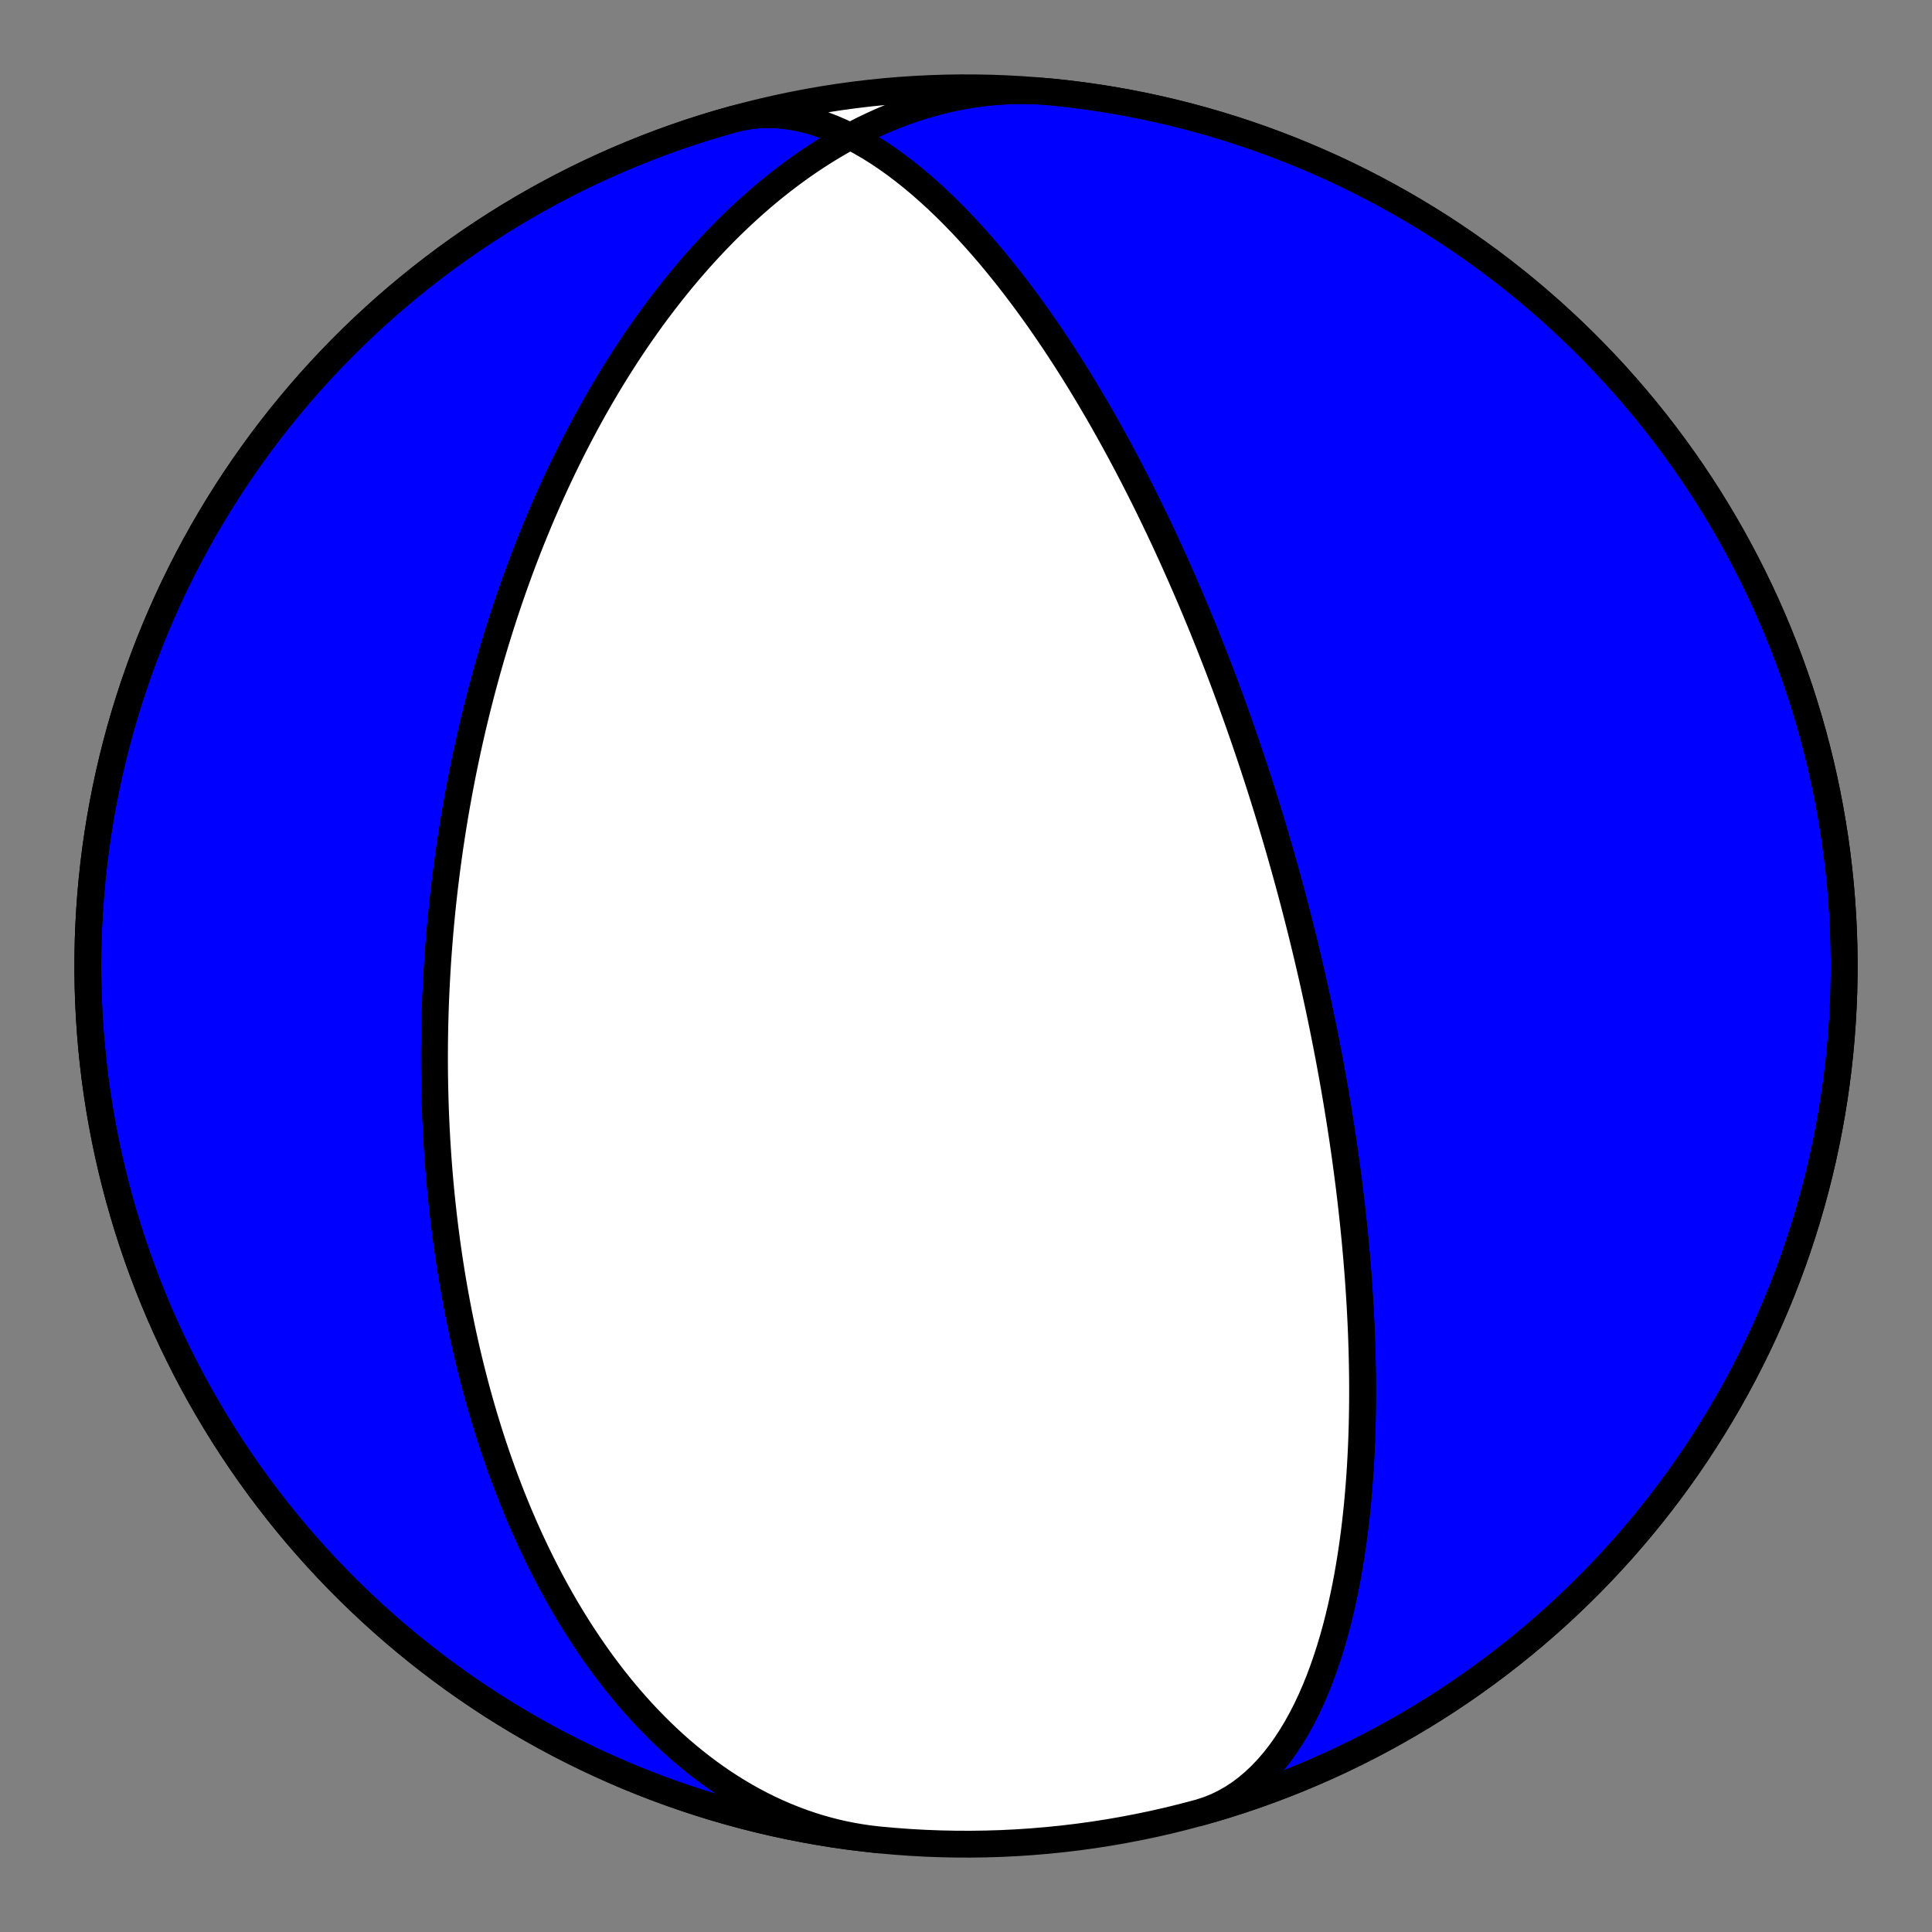 <?xml version="1.0" encoding="utf-8" standalone="no"?>
<!DOCTYPE svg PUBLIC "-//W3C//DTD SVG 1.1//EN"
  "http://www.w3.org/Graphics/SVG/1.1/DTD/svg11.dtd">
<!-- Created with matplotlib (https://matplotlib.org/) -->
<svg height="144pt" version="1.1" viewBox="0 0 144 144" width="144pt" xmlns="http://www.w3.org/2000/svg" xmlns:xlink="http://www.w3.org/1999/xlink">
 <rect x="0" y="0" width="144" height="144" fill="#808080" stroke="none"/>
 <defs>
  <style type="text/css">*{stroke-linecap:butt;stroke-linejoin:round;}</style>
 </defs>
 <g id="figure_1">
  <g id="patch_1">
   <path d="M 0 144 
L 144 144 
L 144 0 
L 0 0 
z
" style="fill:none;"/>
  </g>
  <g id="axes_1">
   <g id="PatchCollection_1">
    <path clip-path="url(#pd4540739d8)" d="M 65.499 137.132 
L 64.849 137.058 
L 64.201 136.965 
L 63.555 136.855 
L 62.913 136.728 
L 62.273 136.582 
L 61.638 136.419 
L 61.007 136.239 
L 60.381 136.041 
L 59.759 135.827 
L 59.143 135.596 
L 58.532 135.349 
L 57.927 135.086 
L 57.328 134.808 
L 56.736 134.514 
L 56.15 134.206 
L 55.572 133.883 
L 55.001 133.546 
L 54.437 133.196 
L 53.881 132.833 
L 53.333 132.457 
L 52.793 132.068 
L 52.261 131.668 
L 51.737 131.257 
L 51.222 130.835 
L 50.715 130.403 
L 50.217 129.961 
L 49.728 129.509 
L 49.248 129.049 
L 48.777 128.58 
L 48.314 128.103 
L 47.86 127.619 
L 47.416 127.128 
L 46.98 126.63 
L 46.553 126.126 
L 46.135 125.616 
L 45.725 125.101 
L 45.325 124.58 
L 44.933 124.056 
L 44.55 123.527 
L 44.176 122.994 
L 43.81 122.458 
L 43.452 121.919 
L 43.103 121.377 
L 42.762 120.833 
L 42.429 120.287 
L 42.104 119.739 
L 41.788 119.189 
L 41.478 118.638 
L 41.177 118.086 
L 40.883 117.533 
L 40.597 116.98 
L 40.318 116.427 
L 40.046 115.873 
L 39.781 115.32 
L 39.523 114.767 
L 39.272 114.214 
L 39.027 113.663 
L 38.79 113.112 
L 38.558 112.562 
L 38.333 112.013 
L 38.114 111.465 
L 37.901 110.919 
L 37.694 110.374 
L 37.492 109.831 
L 37.297 109.29 
L 37.107 108.75 
L 36.922 108.213 
L 36.742 107.677 
L 36.568 107.143 
L 36.399 106.612 
L 36.235 106.082 
L 36.075 105.555 
L 35.921 105.03 
L 35.771 104.508 
L 35.625 103.987 
L 35.484 103.47 
L 35.348 102.954 
L 35.215 102.441 
L 35.087 101.93 
L 34.962 101.422 
L 34.842 100.917 
L 34.725 100.413 
L 34.613 99.913 
L 34.503 99.415 
L 34.398 98.919 
L 34.296 98.426 
L 34.197 97.935 
L 34.102 97.447 
L 34.01 96.961 
L 33.922 96.478 
L 33.836 95.997 
L 33.753 95.518 
L 33.674 95.042 
L 33.597 94.568 
L 33.524 94.097 
L 33.453 93.628 
L 33.385 93.161 
L 33.319 92.697 
L 33.257 92.235 
L 33.196 91.775 
L 33.139 91.317 
L 33.084 90.862 
L 33.031 90.408 
L 32.981 89.957 
L 32.933 89.508 
L 32.887 89.061 
L 32.843 88.616 
L 32.802 88.172 
L 32.763 87.731 
L 32.726 87.292 
L 32.691 86.855 
L 32.658 86.419 
L 32.628 85.985 
L 32.599 85.554 
L 32.572 85.123 
L 32.547 84.695 
L 32.524 84.268 
L 32.503 83.843 
L 32.483 83.419 
L 32.466 82.997 
L 32.45 82.577 
L 32.436 82.158 
L 32.424 81.74 
L 32.413 81.324 
L 32.404 80.909 
L 32.397 80.495 
L 32.391 80.083 
L 32.387 79.672 
L 32.385 79.262 
L 32.384 78.854 
L 32.385 78.446 
L 32.387 78.04 
L 32.391 77.635 
L 32.396 77.23 
L 32.403 76.827 
L 32.411 76.425 
L 32.421 76.023 
L 32.432 75.623 
L 32.445 75.223 
L 32.459 74.824 
L 32.475 74.426 
L 32.492 74.029 
L 32.511 73.632 
L 32.531 73.236 
L 32.552 72.841 
L 32.575 72.446 
L 32.599 72.052 
L 32.624 71.658 
L 32.651 71.264 
L 32.68 70.872 
L 32.71 70.479 
L 32.741 70.087 
L 32.773 69.695 
L 32.807 69.304 
L 32.843 68.912 
L 32.88 68.521 
L 32.918 68.13 
L 32.957 67.74 
L 32.998 67.349 
L 33.041 66.958 
L 33.085 66.568 
L 33.13 66.177 
L 33.177 65.787 
L 33.225 65.396 
L 33.274 65.005 
L 33.325 64.615 
L 33.378 64.224 
L 33.432 63.832 
L 33.487 63.441 
L 33.544 63.049 
L 33.603 62.657 
L 33.663 62.264 
L 33.724 61.871 
L 33.788 61.478 
L 33.852 61.084 
L 33.918 60.69 
L 33.986 60.295 
L 34.056 59.9 
L 34.127 59.504 
L 34.199 59.108 
L 34.274 58.71 
L 34.35 58.312 
L 34.428 57.914 
L 34.507 57.514 
L 34.589 57.114 
L 34.672 56.713 
L 34.757 56.311 
L 34.843 55.908 
L 34.932 55.505 
L 35.022 55.1 
L 35.115 54.694 
L 35.209 54.287 
L 35.305 53.879 
L 35.404 53.47 
L 35.504 53.06 
L 35.606 52.649 
L 35.711 52.237 
L 35.817 51.823 
L 35.926 51.408 
L 36.037 50.992 
L 36.151 50.574 
L 36.266 50.156 
L 36.384 49.735 
L 36.504 49.314 
L 36.627 48.891 
L 36.752 48.466 
L 36.88 48.04 
L 37.01 47.613 
L 37.143 47.184 
L 37.278 46.753 
L 37.416 46.321 
L 37.557 45.887 
L 37.701 45.452 
L 37.847 45.015 
L 37.996 44.576 
L 38.149 44.136 
L 38.304 43.694 
L 38.463 43.25 
L 38.624 42.805 
L 38.789 42.357 
L 38.957 41.908 
L 39.129 41.458 
L 39.304 41.005 
L 39.482 40.551 
L 39.664 40.095 
L 39.85 39.637 
L 40.039 39.178 
L 40.232 38.716 
L 40.429 38.253 
L 40.63 37.789 
L 40.834 37.322 
L 41.043 36.854 
L 41.256 36.384 
L 41.474 35.912 
L 41.695 35.439 
L 41.921 34.964 
L 42.152 34.488 
L 42.387 34.01 
L 42.627 33.53 
L 42.872 33.049 
L 43.121 32.567 
L 43.376 32.083 
L 43.635 31.598 
L 43.9 31.112 
L 44.17 30.624 
L 44.445 30.136 
L 44.726 29.646 
L 45.013 29.156 
L 45.305 28.664 
L 45.603 28.173 
L 45.907 27.68 
L 46.216 27.187 
L 46.532 26.694 
L 46.854 26.2 
L 47.182 25.707 
L 47.517 25.213 
L 47.858 24.72 
L 48.206 24.227 
L 48.56 23.735 
L 48.921 23.244 
L 49.289 22.754 
L 49.664 22.265 
L 50.046 21.777 
L 50.435 21.291 
L 50.831 20.807 
L 51.234 20.325 
L 51.645 19.846 
L 52.063 19.369 
L 52.488 18.896 
L 52.922 18.425 
L 53.362 17.959 
L 53.81 17.496 
L 54.266 17.037 
L 54.73 16.583 
L 55.201 16.135 
L 55.68 15.691 
L 56.166 15.253 
L 56.66 14.822 
L 57.162 14.396 
L 57.671 13.978 
L 58.188 13.567 
L 58.713 13.164 
L 59.245 12.769 
L 59.784 12.382 
L 60.331 12.005 
L 60.884 11.637 
L 61.445 11.279 
L 62.013 10.931 
L 62.587 10.594 
L 63.168 10.269 
L 63.755 9.955 
L 64.349 9.654 
L 64.948 9.365 
L 65.554 9.089 
L 66.165 8.826 
L 66.781 8.578 
L 67.402 8.343 
L 68.028 8.124 
L 68.658 7.919 
L 69.292 7.73 
L 69.93 7.557 
L 70.572 7.4 
L 71.216 7.259 
L 71.863 7.135 
L 72.513 7.028 
L 73.164 6.938 
L 73.817 6.865 
L 74.471 6.811 
L 75.126 6.773 
L 75.781 6.754 
L 76.436 6.753 
L 77.091 6.77 
L 77.745 6.805 
L 78.397 6.858 
L 78.501 6.868 
L 79.637 6.991 
L 80.77 7.135 
L 81.901 7.298 
L 83.029 7.48 
L 84.153 7.682 
L 85.274 7.904 
L 86.39 8.146 
L 87.502 8.407 
L 88.61 8.687 
L 89.712 8.986 
L 90.809 9.305 
L 91.901 9.643 
L 92.986 10 
L 94.065 10.375 
L 95.137 10.77 
L 96.202 11.183 
L 97.26 11.615 
L 98.31 12.065 
L 99.352 12.533 
L 100.385 13.019 
L 101.41 13.524 
L 102.426 14.046 
L 103.433 14.586 
L 104.43 15.143 
L 105.418 15.718 
L 106.395 16.31 
L 107.362 16.918 
L 108.318 17.544 
L 109.262 18.186 
L 110.196 18.845 
L 111.118 19.519 
L 112.028 20.21 
L 112.926 20.916 
L 113.811 21.638 
L 114.683 22.376 
L 115.543 23.128 
L 116.389 23.896 
L 117.222 24.678 
L 118.041 25.474 
L 118.846 26.285 
L 119.637 27.109 
L 120.413 27.947 
L 121.174 28.799 
L 121.921 29.664 
L 122.652 30.542 
L 123.368 31.432 
L 124.068 32.335 
L 124.752 33.249 
L 125.421 34.176 
L 126.073 35.114 
L 126.708 36.063 
L 127.327 37.024 
L 127.929 37.994 
L 128.514 38.976 
L 129.082 39.967 
L 129.632 40.968 
L 130.165 41.979 
L 130.68 42.998 
L 131.177 44.027 
L 131.656 45.064 
L 132.117 46.109 
L 132.56 47.162 
L 132.984 48.223 
L 133.39 49.291 
L 133.777 50.366 
L 134.145 51.447 
L 134.494 52.535 
L 134.824 53.629 
L 135.136 54.728 
L 135.427 55.832 
L 135.7 56.942 
L 135.953 58.056 
L 136.187 59.174 
L 136.401 60.296 
L 136.595 61.422 
L 136.77 62.551 
L 136.925 63.683 
L 137.06 64.817 
L 137.176 65.954 
L 137.271 67.092 
L 137.347 68.232 
L 137.403 69.373 
L 137.439 70.515 
L 137.455 71.657 
L 137.451 72.799 
L 137.427 73.942 
L 137.383 75.083 
L 137.319 76.224 
L 137.235 77.363 
L 137.132 78.501 
L 137.008 79.637 
L 136.865 80.77 
L 136.702 81.901 
L 136.52 83.028 
L 136.317 84.153 
L 136.095 85.273 
L 135.854 86.39 
L 135.593 87.502 
L 135.313 88.61 
L 135.013 89.712 
L 134.695 90.809 
L 134.357 91.9 
L 134 92.986 
L 133.624 94.065 
L 133.23 95.137 
L 132.817 96.202 
L 132.385 97.259 
L 131.935 98.309 
L 131.467 99.351 
L 130.98 100.385 
L 130.476 101.41 
L 129.954 102.426 
L 129.414 103.433 
L 128.857 104.43 
L 128.282 105.418 
L 127.69 106.395 
L 127.081 107.361 
L 126.456 108.317 
L 125.814 109.262 
L 125.155 110.196 
L 124.481 111.118 
L 123.79 112.028 
L 123.083 112.925 
L 122.361 113.811 
L 121.624 114.683 
L 120.872 115.543 
L 120.104 116.389 
L 119.322 117.222 
L 118.526 118.041 
L 117.715 118.846 
L 116.891 119.637 
L 116.052 120.413 
L 115.201 121.174 
L 114.336 121.921 
L 113.458 122.652 
L 112.568 123.368 
L 111.665 124.068 
L 110.75 124.752 
L 109.824 125.42 
L 108.886 126.072 
L 107.937 126.708 
L 106.976 127.327 
L 106.005 127.929 
L 105.024 128.514 
L 104.033 129.081 
L 103.032 129.632 
L 102.021 130.165 
L 101.001 130.68 
L 99.973 131.177 
L 98.936 131.656 
L 97.891 132.117 
L 96.837 132.56 
L 95.777 132.984 
L 94.709 133.39 
L 93.634 133.777 
L 92.553 134.145 
L 91.465 134.494 
L 90.371 134.824 
L 89.434 135.09 
L 90.057 134.888 
L 90.667 134.643 
L 91.262 134.354 
L 91.842 134.025 
L 92.405 133.655 
L 92.951 133.245 
L 93.48 132.798 
L 93.99 132.315 
L 94.482 131.798 
L 94.954 131.249 
L 95.407 130.669 
L 95.84 130.062 
L 96.254 129.428 
L 96.648 128.771 
L 97.023 128.092 
L 97.379 127.394 
L 97.716 126.678 
L 98.034 125.947 
L 98.334 125.203 
L 98.616 124.448 
L 98.881 123.683 
L 99.13 122.91 
L 99.362 122.132 
L 99.579 121.349 
L 99.78 120.563 
L 99.968 119.776 
L 100.141 118.988 
L 100.302 118.201 
L 100.45 117.417 
L 100.585 116.635 
L 100.71 115.857 
L 100.823 115.084 
L 100.927 114.317 
L 101.02 113.555 
L 101.104 112.801 
L 101.18 112.053 
L 101.247 111.313 
L 101.306 110.581 
L 101.358 109.858 
L 101.403 109.143 
L 101.442 108.437 
L 101.474 107.74 
L 101.501 107.052 
L 101.522 106.373 
L 101.538 105.704 
L 101.549 105.044 
L 101.556 104.394 
L 101.558 103.753 
L 101.557 103.121 
L 101.551 102.499 
L 101.542 101.886 
L 101.53 101.282 
L 101.515 100.688 
L 101.497 100.102 
L 101.477 99.526 
L 101.454 98.958 
L 101.428 98.398 
L 101.4 97.848 
L 101.371 97.305 
L 101.339 96.771 
L 101.305 96.245 
L 101.27 95.727 
L 101.234 95.217 
L 101.195 94.714 
L 101.156 94.219 
L 101.115 93.731 
L 101.073 93.25 
L 101.03 92.777 
L 100.986 92.31 
L 100.941 91.85 
L 100.895 91.396 
L 100.848 90.949 
L 100.8 90.508 
L 100.752 90.073 
L 100.703 89.645 
L 100.654 89.222 
L 100.603 88.805 
L 100.553 88.393 
L 100.501 87.987 
L 100.45 87.586 
L 100.398 87.19 
L 100.345 86.799 
L 100.292 86.413 
L 100.239 86.032 
L 100.185 85.656 
L 100.131 85.284 
L 100.077 84.917 
L 100.023 84.554 
L 99.968 84.195 
L 99.913 83.84 
L 99.858 83.49 
L 99.803 83.143 
L 99.747 82.8 
L 99.692 82.461 
L 99.636 82.125 
L 99.58 81.793 
L 99.524 81.464 
L 99.468 81.138 
L 99.411 80.816 
L 99.355 80.497 
L 99.298 80.181 
L 99.241 79.868 
L 99.185 79.558 
L 99.128 79.251 
L 99.071 78.946 
L 99.014 78.644 
L 98.956 78.345 
L 98.899 78.048 
L 98.842 77.754 
L 98.784 77.462 
L 98.727 77.173 
L 98.669 76.885 
L 98.612 76.6 
L 98.554 76.317 
L 98.496 76.036 
L 98.438 75.757 
L 98.38 75.48 
L 98.322 75.205 
L 98.264 74.932 
L 98.205 74.66 
L 98.147 74.391 
L 98.088 74.122 
L 98.03 73.856 
L 97.971 73.591 
L 97.912 73.327 
L 97.853 73.065 
L 97.794 72.804 
L 97.735 72.545 
L 97.676 72.287 
L 97.616 72.03 
L 97.556 71.775 
L 97.497 71.52 
L 97.437 71.267 
L 97.377 71.014 
L 97.316 70.763 
L 97.256 70.513 
L 97.195 70.263 
L 97.135 70.015 
L 97.074 69.767 
L 97.013 69.52 
L 96.951 69.274 
L 96.89 69.029 
L 96.828 68.784 
L 96.766 68.54 
L 96.704 68.296 
L 96.641 68.053 
L 96.579 67.811 
L 96.516 67.569 
L 96.453 67.327 
L 96.389 67.086 
L 96.325 66.845 
L 96.261 66.605 
L 96.197 66.364 
L 96.132 66.125 
L 96.068 65.885 
L 96.002 65.645 
L 95.937 65.406 
L 95.871 65.166 
L 95.804 64.927 
L 95.738 64.688 
L 95.671 64.448 
L 95.603 64.209 
L 95.535 63.97 
L 95.467 63.73 
L 95.398 63.49 
L 95.329 63.25 
L 95.26 63.01 
L 95.19 62.769 
L 95.119 62.529 
L 95.048 62.287 
L 94.977 62.046 
L 94.905 61.804 
L 94.832 61.561 
L 94.759 61.318 
L 94.686 61.075 
L 94.611 60.83 
L 94.537 60.586 
L 94.461 60.34 
L 94.385 60.094 
L 94.308 59.847 
L 94.231 59.599 
L 94.153 59.351 
L 94.074 59.101 
L 93.995 58.851 
L 93.915 58.599 
L 93.834 58.347 
L 93.752 58.094 
L 93.67 57.839 
L 93.586 57.584 
L 93.502 57.327 
L 93.417 57.069 
L 93.331 56.809 
L 93.245 56.549 
L 93.157 56.287 
L 93.068 56.023 
L 92.978 55.758 
L 92.888 55.492 
L 92.796 55.224 
L 92.703 54.954 
L 92.609 54.683 
L 92.514 54.41 
L 92.418 54.135 
L 92.321 53.858 
L 92.222 53.579 
L 92.122 53.299 
L 92.021 53.016 
L 91.918 52.731 
L 91.814 52.445 
L 91.709 52.156 
L 91.602 51.864 
L 91.494 51.571 
L 91.384 51.275 
L 91.273 50.976 
L 91.16 50.675 
L 91.045 50.372 
L 90.929 50.065 
L 90.811 49.756 
L 90.691 49.445 
L 90.569 49.13 
L 90.445 48.812 
L 90.319 48.492 
L 90.192 48.168 
L 90.062 47.841 
L 89.93 47.511 
L 89.795 47.177 
L 89.659 46.841 
L 89.52 46.5 
L 89.378 46.156 
L 89.234 45.808 
L 89.088 45.457 
L 88.938 45.101 
L 88.786 44.742 
L 88.632 44.378 
L 88.474 44.011 
L 88.313 43.639 
L 88.149 43.263 
L 87.982 42.883 
L 87.811 42.497 
L 87.637 42.108 
L 87.46 41.713 
L 87.279 41.314 
L 87.094 40.91 
L 86.905 40.501 
L 86.713 40.087 
L 86.516 39.667 
L 86.315 39.243 
L 86.109 38.813 
L 85.899 38.377 
L 85.684 37.936 
L 85.464 37.489 
L 85.24 37.036 
L 85.01 36.578 
L 84.774 36.114 
L 84.534 35.643 
L 84.287 35.167 
L 84.035 34.684 
L 83.776 34.196 
L 83.512 33.701 
L 83.24 33.2 
L 82.963 32.693 
L 82.678 32.179 
L 82.386 31.659 
L 82.087 31.133 
L 81.78 30.6 
L 81.465 30.062 
L 81.143 29.517 
L 80.812 28.966 
L 80.473 28.409 
L 80.125 27.847 
L 79.768 27.279 
L 79.402 26.705 
L 79.026 26.127 
L 78.641 25.543 
L 78.245 24.955 
L 77.84 24.363 
L 77.424 23.767 
L 76.997 23.167 
L 76.56 22.565 
L 76.111 21.961 
L 75.652 21.355 
L 75.181 20.748 
L 74.698 20.141 
L 74.204 19.534 
L 73.698 18.929 
L 73.18 18.327 
L 72.65 17.729 
L 72.109 17.135 
L 71.555 16.548 
L 70.99 15.968 
L 70.414 15.397 
L 69.826 14.836 
L 69.227 14.288 
L 68.617 13.753 
L 67.997 13.233 
L 67.366 12.73 
L 66.727 12.247 
L 66.079 11.785 
L 65.423 11.345 
L 64.759 10.931 
L 64.089 10.543 
L 63.414 10.184 
L 62.734 9.856 
L 62.05 9.56 
L 61.365 9.299 
L 60.678 9.073 
L 59.992 8.886 
L 59.307 8.738 
L 58.624 8.63 
L 57.946 8.564 
L 57.274 8.54 
L 56.608 8.559 
L 55.951 8.623 
L 55.303 8.73 
L 54.666 8.881 
L 54.666 8.881 
L 53.567 9.193 
L 52.474 9.525 
L 51.386 9.875 
L 50.305 10.244 
L 49.231 10.632 
L 48.163 11.039 
L 47.103 11.464 
L 46.05 11.908 
L 45.006 12.37 
L 43.969 12.85 
L 42.941 13.348 
L 41.922 13.865 
L 40.912 14.398 
L 39.911 14.95 
L 38.92 15.518 
L 37.94 16.104 
L 36.969 16.707 
L 36.01 17.327 
L 35.061 17.963 
L 34.124 18.616 
L 33.198 19.286 
L 32.284 19.971 
L 31.382 20.672 
L 30.492 21.389 
L 29.615 22.121 
L 28.751 22.868 
L 27.9 23.63 
L 27.063 24.407 
L 26.239 25.199 
L 25.429 26.005 
L 24.633 26.824 
L 23.852 27.658 
L 23.086 28.505 
L 22.334 29.365 
L 21.598 30.239 
L 20.876 31.125 
L 20.171 32.023 
L 19.481 32.934 
L 18.807 33.856 
L 18.15 34.79 
L 17.508 35.736 
L 16.884 36.692 
L 16.276 37.66 
L 15.685 38.637 
L 15.111 39.625 
L 14.555 40.623 
L 14.016 41.63 
L 13.495 42.647 
L 12.992 43.672 
L 12.506 44.707 
L 12.039 45.749 
L 11.59 46.8 
L 11.159 47.858 
L 10.747 48.923 
L 10.354 49.996 
L 9.979 51.075 
L 9.624 52.161 
L 9.287 53.252 
L 8.969 54.349 
L 8.671 55.452 
L 8.392 56.56 
L 8.132 57.672 
L 7.892 58.789 
L 7.671 59.91 
L 7.47 61.035 
L 7.288 62.163 
L 7.126 63.293 
L 6.984 64.427 
L 6.862 65.563 
L 6.759 66.701 
L 6.677 67.84 
L 6.614 68.981 
L 6.571 70.122 
L 6.549 71.264 
L 6.546 72.407 
L 6.563 73.549 
L 6.6 74.691 
L 6.657 75.832 
L 6.734 76.972 
L 6.83 78.11 
L 6.947 79.246 
L 7.083 80.381 
L 7.239 81.512 
L 7.415 82.641 
L 7.611 83.767 
L 7.826 84.889 
L 8.061 86.007 
L 8.315 87.12 
L 8.589 88.23 
L 8.881 89.334 
L 9.194 90.433 
L 9.525 91.526 
L 9.875 92.613 
L 10.244 93.694 
L 10.632 94.769 
L 11.039 95.837 
L 11.464 96.897 
L 11.908 97.95 
L 12.37 98.994 
L 12.85 100.031 
L 13.349 101.059 
L 13.865 102.078 
L 14.398 103.088 
L 14.95 104.089 
L 15.519 105.079 
L 16.104 106.06 
L 16.707 107.03 
L 17.327 107.99 
L 17.964 108.939 
L 18.617 109.876 
L 19.286 110.802 
L 19.971 111.716 
L 20.672 112.618 
L 21.389 113.508 
L 22.121 114.385 
L 22.868 115.249 
L 23.63 116.1 
L 24.407 116.937 
L 25.199 117.761 
L 26.005 118.571 
L 26.825 119.366 
L 27.658 120.148 
L 28.505 120.914 
L 29.365 121.666 
L 30.239 122.402 
L 31.125 123.123 
L 32.023 123.829 
L 32.934 124.519 
L 33.856 125.193 
L 34.79 125.85 
L 35.736 126.491 
L 36.692 127.116 
L 37.66 127.724 
L 38.638 128.315 
L 39.625 128.888 
L 40.623 129.445 
L 41.631 129.984 
L 42.647 130.505 
L 43.673 131.008 
L 44.707 131.493 
L 45.749 131.961 
L 46.8 132.41 
L 47.858 132.84 
L 48.923 133.252 
L 49.996 133.646 
L 51.075 134.02 
L 52.161 134.376 
L 53.252 134.713 
L 54.35 135.031 
L 55.452 135.329 
L 56.56 135.608 
L 57.673 135.868 
L 58.789 136.108 
L 59.91 136.329 
L 61.035 136.53 
L 62.163 136.712 
L 63.294 136.874 
z
" style="fill:#0000ff;stroke:#000000;stroke-width:2;"/>
    <path clip-path="url(#pd4540739d8)" d="M 65.499 137.132 
L 64.849 137.058 
L 64.201 136.965 
L 63.555 136.855 
L 62.913 136.728 
L 62.273 136.582 
L 61.638 136.419 
L 61.007 136.239 
L 60.381 136.041 
L 59.759 135.827 
L 59.143 135.596 
L 58.532 135.349 
L 57.927 135.086 
L 57.328 134.808 
L 56.736 134.514 
L 56.15 134.206 
L 55.572 133.883 
L 55.001 133.546 
L 54.437 133.196 
L 53.881 132.833 
L 53.333 132.457 
L 52.793 132.068 
L 52.261 131.668 
L 51.737 131.257 
L 51.222 130.835 
L 50.715 130.403 
L 50.217 129.961 
L 49.728 129.509 
L 49.248 129.049 
L 48.777 128.58 
L 48.314 128.103 
L 47.86 127.619 
L 47.416 127.128 
L 46.98 126.63 
L 46.553 126.126 
L 46.135 125.616 
L 45.725 125.101 
L 45.325 124.58 
L 44.933 124.056 
L 44.55 123.527 
L 44.176 122.994 
L 43.81 122.458 
L 43.452 121.919 
L 43.103 121.377 
L 42.762 120.833 
L 42.429 120.287 
L 42.104 119.739 
L 41.788 119.189 
L 41.478 118.638 
L 41.177 118.086 
L 40.883 117.533 
L 40.597 116.98 
L 40.318 116.427 
L 40.046 115.873 
L 39.781 115.32 
L 39.523 114.767 
L 39.272 114.214 
L 39.027 113.663 
L 38.79 113.112 
L 38.558 112.562 
L 38.333 112.013 
L 38.114 111.465 
L 37.901 110.919 
L 37.694 110.374 
L 37.492 109.831 
L 37.297 109.29 
L 37.107 108.75 
L 36.922 108.213 
L 36.742 107.677 
L 36.568 107.143 
L 36.399 106.612 
L 36.235 106.082 
L 36.075 105.555 
L 35.921 105.03 
L 35.771 104.508 
L 35.625 103.987 
L 35.484 103.47 
L 35.348 102.954 
L 35.215 102.441 
L 35.087 101.93 
L 34.962 101.422 
L 34.842 100.917 
L 34.725 100.413 
L 34.613 99.913 
L 34.503 99.415 
L 34.398 98.919 
L 34.296 98.426 
L 34.197 97.935 
L 34.102 97.447 
L 34.01 96.961 
L 33.922 96.478 
L 33.836 95.997 
L 33.753 95.518 
L 33.674 95.042 
L 33.597 94.568 
L 33.524 94.097 
L 33.453 93.628 
L 33.385 93.161 
L 33.319 92.697 
L 33.257 92.235 
L 33.196 91.775 
L 33.139 91.317 
L 33.084 90.862 
L 33.031 90.408 
L 32.981 89.957 
L 32.933 89.508 
L 32.887 89.061 
L 32.843 88.616 
L 32.802 88.172 
L 32.763 87.731 
L 32.726 87.292 
L 32.691 86.855 
L 32.658 86.419 
L 32.628 85.985 
L 32.599 85.554 
L 32.572 85.123 
L 32.547 84.695 
L 32.524 84.268 
L 32.503 83.843 
L 32.483 83.419 
L 32.466 82.997 
L 32.45 82.577 
L 32.436 82.158 
L 32.424 81.74 
L 32.413 81.324 
L 32.404 80.909 
L 32.397 80.495 
L 32.391 80.083 
L 32.387 79.672 
L 32.385 79.262 
L 32.384 78.854 
L 32.385 78.446 
L 32.387 78.04 
L 32.391 77.635 
L 32.396 77.23 
L 32.403 76.827 
L 32.411 76.425 
L 32.421 76.023 
L 32.432 75.623 
L 32.445 75.223 
L 32.459 74.824 
L 32.475 74.426 
L 32.492 74.029 
L 32.511 73.632 
L 32.531 73.236 
L 32.552 72.841 
L 32.575 72.446 
L 32.599 72.052 
L 32.624 71.658 
L 32.651 71.264 
L 32.68 70.872 
L 32.71 70.479 
L 32.741 70.087 
L 32.773 69.695 
L 32.807 69.304 
L 32.843 68.912 
L 32.88 68.521 
L 32.918 68.13 
L 32.957 67.74 
L 32.998 67.349 
L 33.041 66.958 
L 33.085 66.568 
L 33.13 66.177 
L 33.177 65.787 
L 33.225 65.396 
L 33.274 65.005 
L 33.325 64.615 
L 33.378 64.224 
L 33.432 63.832 
L 33.487 63.441 
L 33.544 63.049 
L 33.603 62.657 
L 33.663 62.264 
L 33.724 61.871 
L 33.788 61.478 
L 33.852 61.084 
L 33.918 60.69 
L 33.986 60.295 
L 34.056 59.9 
L 34.127 59.504 
L 34.199 59.108 
L 34.274 58.71 
L 34.35 58.312 
L 34.428 57.914 
L 34.507 57.514 
L 34.589 57.114 
L 34.672 56.713 
L 34.757 56.311 
L 34.843 55.908 
L 34.932 55.505 
L 35.022 55.1 
L 35.115 54.694 
L 35.209 54.287 
L 35.305 53.879 
L 35.404 53.47 
L 35.504 53.06 
L 35.606 52.649 
L 35.711 52.237 
L 35.817 51.823 
L 35.926 51.408 
L 36.037 50.992 
L 36.151 50.574 
L 36.266 50.156 
L 36.384 49.735 
L 36.504 49.314 
L 36.627 48.891 
L 36.752 48.466 
L 36.88 48.04 
L 37.01 47.613 
L 37.143 47.184 
L 37.278 46.753 
L 37.416 46.321 
L 37.557 45.887 
L 37.701 45.452 
L 37.847 45.015 
L 37.996 44.576 
L 38.149 44.136 
L 38.304 43.694 
L 38.463 43.25 
L 38.624 42.805 
L 38.789 42.357 
L 38.957 41.908 
L 39.129 41.458 
L 39.304 41.005 
L 39.482 40.551 
L 39.664 40.095 
L 39.85 39.637 
L 40.039 39.178 
L 40.232 38.716 
L 40.429 38.253 
L 40.63 37.789 
L 40.834 37.322 
L 41.043 36.854 
L 41.256 36.384 
L 41.474 35.912 
L 41.695 35.439 
L 41.921 34.964 
L 42.152 34.488 
L 42.387 34.01 
L 42.627 33.53 
L 42.872 33.049 
L 43.121 32.567 
L 43.376 32.083 
L 43.635 31.598 
L 43.9 31.112 
L 44.17 30.624 
L 44.445 30.136 
L 44.726 29.646 
L 45.013 29.156 
L 45.305 28.664 
L 45.603 28.173 
L 45.907 27.68 
L 46.216 27.187 
L 46.532 26.694 
L 46.854 26.2 
L 47.182 25.707 
L 47.517 25.213 
L 47.858 24.72 
L 48.206 24.227 
L 48.56 23.735 
L 48.921 23.244 
L 49.289 22.754 
L 49.664 22.265 
L 50.046 21.777 
L 50.435 21.291 
L 50.831 20.807 
L 51.234 20.325 
L 51.645 19.846 
L 52.063 19.369 
L 52.488 18.896 
L 52.922 18.425 
L 53.362 17.959 
L 53.81 17.496 
L 54.266 17.037 
L 54.73 16.583 
L 55.201 16.135 
L 55.68 15.691 
L 56.166 15.253 
L 56.66 14.822 
L 57.162 14.396 
L 57.671 13.978 
L 58.188 13.567 
L 58.713 13.164 
L 59.245 12.769 
L 59.784 12.382 
L 60.331 12.005 
L 60.884 11.637 
L 61.445 11.279 
L 62.013 10.931 
L 62.587 10.594 
L 63.168 10.269 
L 63.755 9.955 
L 64.349 9.654 
L 64.948 9.365 
L 65.554 9.089 
L 66.165 8.826 
L 66.781 8.578 
L 67.402 8.343 
L 68.028 8.124 
L 68.658 7.919 
L 69.292 7.73 
L 69.93 7.557 
L 70.572 7.4 
L 71.216 7.259 
L 71.863 7.135 
L 72.513 7.028 
L 73.164 6.938 
L 73.817 6.865 
L 74.471 6.811 
L 75.126 6.773 
L 75.781 6.754 
L 76.436 6.753 
L 77.091 6.77 
L 77.745 6.805 
L 78.397 6.858 
L 78.501 6.868 
L 79.637 6.991 
L 80.77 7.135 
L 81.901 7.298 
L 83.029 7.48 
L 84.153 7.682 
L 85.274 7.904 
L 86.39 8.146 
L 87.502 8.407 
L 88.61 8.687 
L 89.712 8.986 
L 90.809 9.305 
L 91.901 9.643 
L 92.986 10 
L 94.065 10.375 
L 95.137 10.77 
L 96.202 11.183 
L 97.26 11.615 
L 98.31 12.065 
L 99.352 12.533 
L 100.385 13.019 
L 101.41 13.524 
L 102.426 14.046 
L 103.433 14.586 
L 104.43 15.143 
L 105.418 15.718 
L 106.395 16.31 
L 107.362 16.918 
L 108.318 17.544 
L 109.262 18.186 
L 110.196 18.845 
L 111.118 19.519 
L 112.028 20.21 
L 112.926 20.916 
L 113.811 21.638 
L 114.683 22.376 
L 115.543 23.128 
L 116.389 23.896 
L 117.222 24.678 
L 118.041 25.474 
L 118.846 26.285 
L 119.637 27.109 
L 120.413 27.947 
L 121.174 28.799 
L 121.921 29.664 
L 122.652 30.542 
L 123.368 31.432 
L 124.068 32.335 
L 124.752 33.249 
L 125.421 34.176 
L 126.073 35.114 
L 126.708 36.063 
L 127.327 37.024 
L 127.929 37.994 
L 128.514 38.976 
L 129.082 39.967 
L 129.632 40.968 
L 130.165 41.979 
L 130.68 42.998 
L 131.177 44.027 
L 131.656 45.064 
L 132.117 46.109 
L 132.56 47.162 
L 132.984 48.223 
L 133.39 49.291 
L 133.777 50.366 
L 134.145 51.447 
L 134.494 52.535 
L 134.824 53.629 
L 135.136 54.728 
L 135.427 55.832 
L 135.7 56.942 
L 135.953 58.056 
L 136.187 59.174 
L 136.401 60.296 
L 136.595 61.422 
L 136.77 62.551 
L 136.925 63.683 
L 137.06 64.817 
L 137.176 65.954 
L 137.271 67.092 
L 137.347 68.232 
L 137.403 69.373 
L 137.439 70.515 
L 137.455 71.657 
L 137.451 72.799 
L 137.427 73.942 
L 137.383 75.083 
L 137.319 76.224 
L 137.235 77.363 
L 137.132 78.501 
L 137.008 79.637 
L 136.865 80.77 
L 136.702 81.901 
L 136.52 83.028 
L 136.317 84.153 
L 136.095 85.273 
L 135.854 86.39 
L 135.593 87.502 
L 135.313 88.61 
L 135.013 89.712 
L 134.695 90.809 
L 134.357 91.9 
L 134 92.986 
L 133.624 94.065 
L 133.23 95.137 
L 132.817 96.202 
L 132.385 97.259 
L 131.935 98.309 
L 131.467 99.351 
L 130.98 100.385 
L 130.476 101.41 
L 129.954 102.426 
L 129.414 103.433 
L 128.857 104.43 
L 128.282 105.418 
L 127.69 106.395 
L 127.081 107.361 
L 126.456 108.317 
L 125.814 109.262 
L 125.155 110.196 
L 124.481 111.118 
L 123.79 112.028 
L 123.083 112.925 
L 122.361 113.811 
L 121.624 114.683 
L 120.872 115.543 
L 120.104 116.389 
L 119.322 117.222 
L 118.526 118.041 
L 117.715 118.846 
L 116.891 119.637 
L 116.052 120.413 
L 115.201 121.174 
L 114.336 121.921 
L 113.458 122.652 
L 112.568 123.368 
L 111.665 124.068 
L 110.75 124.752 
L 109.824 125.42 
L 108.886 126.072 
L 107.937 126.708 
L 106.976 127.327 
L 106.005 127.929 
L 105.024 128.514 
L 104.033 129.081 
L 103.032 129.632 
L 102.021 130.165 
L 101.001 130.68 
L 99.973 131.177 
L 98.936 131.656 
L 97.891 132.117 
L 96.837 132.56 
L 95.777 132.984 
L 94.709 133.39 
L 93.634 133.777 
L 92.553 134.145 
L 91.465 134.494 
L 90.371 134.824 
L 89.272 135.135 
L 88.167 135.427 
L 87.058 135.7 
L 85.944 135.953 
L 84.826 136.186 
L 83.704 136.4 
L 82.578 136.595 
L 81.449 136.77 
L 80.317 136.925 
L 79.183 137.06 
L 78.046 137.175 
L 76.908 137.271 
L 75.768 137.347 
L 74.627 137.403 
L 73.485 137.438 
L 72.343 137.454 
L 71.2 137.45 
L 70.058 137.426 
L 68.917 137.383 
L 67.776 137.319 
L 66.637 137.235 
L 65.499 137.132 
L 64.363 137.008 
L 63.23 136.865 
L 62.099 136.702 
L 60.971 136.519 
L 59.847 136.317 
L 58.726 136.095 
L 57.61 135.854 
L 56.498 135.593 
L 55.39 135.313 
L 54.288 135.013 
L 53.191 134.695 
L 52.099 134.357 
L 51.014 134 
L 49.935 133.624 
L 48.863 133.23 
L 47.798 132.817 
L 46.74 132.385 
L 45.69 131.935 
L 44.648 131.467 
L 43.615 130.98 
L 42.59 130.476 
L 41.574 129.954 
L 40.567 129.414 
L 39.57 128.856 
L 38.582 128.282 
L 37.605 127.69 
L 36.638 127.081 
L 35.682 126.456 
L 34.738 125.814 
L 33.804 125.155 
L 32.882 124.48 
L 31.972 123.79 
L 31.074 123.083 
L 30.189 122.361 
L 29.317 121.624 
L 28.457 120.871 
L 27.611 120.104 
L 26.778 119.322 
L 25.959 118.526 
L 25.154 117.715 
L 24.363 116.89 
L 23.587 116.052 
L 22.826 115.201 
L 22.079 114.336 
L 21.348 113.458 
L 20.632 112.568 
L 19.932 111.665 
L 19.248 110.75 
L 18.579 109.824 
L 17.927 108.886 
L 17.292 107.936 
L 16.673 106.976 
L 16.071 106.005 
L 15.486 105.024 
L 14.918 104.033 
L 14.368 103.031 
L 13.835 102.021 
L 13.32 101.001 
L 12.823 99.973 
L 12.344 98.936 
L 11.883 97.89 
L 11.44 96.837 
L 11.016 95.777 
L 10.61 94.709 
L 10.223 93.634 
L 9.855 92.552 
L 9.506 91.465 
L 9.176 90.371 
L 8.864 89.272 
L 8.573 88.167 
L 8.3 87.058 
L 8.047 85.944 
L 7.813 84.826 
L 7.599 83.703 
L 7.405 82.578 
L 7.23 81.449 
L 7.075 80.317 
L 6.94 79.183 
L 6.824 78.046 
L 6.729 76.908 
L 6.653 75.768 
L 6.597 74.627 
L 6.561 73.485 
L 6.545 72.343 
L 6.549 71.2 
L 6.573 70.058 
L 6.617 68.916 
L 6.681 67.776 
L 6.765 66.636 
L 6.868 65.499 
L 6.992 64.363 
L 7.135 63.23 
L 7.298 62.099 
L 7.48 60.971 
L 7.683 59.847 
L 7.905 58.726 
L 8.146 57.61 
L 8.407 56.497 
L 8.687 55.39 
L 8.987 54.288 
L 9.305 53.191 
L 9.643 52.099 
L 10 51.014 
L 10.376 49.935 
L 10.77 48.863 
L 11.183 47.798 
L 11.615 46.74 
L 12.065 45.69 
L 12.533 44.648 
L 13.02 43.614 
L 13.524 42.589 
L 14.046 41.573 
L 14.586 40.567 
L 15.143 39.569 
L 15.718 38.582 
L 16.31 37.605 
L 16.919 36.638 
L 17.544 35.682 
L 18.186 34.737 
L 18.845 33.804 
L 19.519 32.882 
L 20.21 31.972 
L 20.917 31.074 
L 21.639 30.189 
L 22.376 29.316 
L 23.128 28.457 
L 23.896 27.611 
L 24.678 26.778 
L 25.474 25.959 
L 26.285 25.154 
L 27.109 24.363 
L 27.948 23.587 
L 28.799 22.825 
L 29.664 22.079 
L 30.542 21.348 
L 31.432 20.632 
L 32.335 19.932 
L 33.25 19.247 
L 34.176 18.579 
L 35.114 17.927 
L 36.063 17.292 
L 37.024 16.673 
L 37.995 16.071 
L 38.976 15.486 
L 39.967 14.918 
L 40.968 14.368 
L 41.979 13.835 
L 42.999 13.32 
L 44.027 12.823 
L 45.064 12.344 
L 46.109 11.883 
L 47.163 11.44 
L 48.223 11.016 
L 49.291 10.61 
L 50.366 10.223 
L 51.447 9.855 
L 52.535 9.506 
L 53.629 9.175 
L 54.666 8.881 
L 55.303 8.73 
L 55.951 8.623 
L 56.608 8.559 
L 57.274 8.54 
L 57.946 8.564 
L 58.624 8.63 
L 59.307 8.738 
L 59.992 8.886 
L 60.678 9.073 
L 61.365 9.299 
L 62.05 9.56 
L 62.734 9.856 
L 63.414 10.184 
L 64.089 10.543 
L 64.759 10.931 
L 65.423 11.345 
L 66.079 11.785 
L 66.727 12.247 
L 67.366 12.73 
L 67.997 13.233 
L 68.617 13.753 
L 69.227 14.288 
L 69.826 14.836 
L 70.414 15.397 
L 70.99 15.968 
L 71.555 16.548 
L 72.109 17.135 
L 72.65 17.729 
L 73.18 18.327 
L 73.698 18.929 
L 74.204 19.534 
L 74.698 20.141 
L 75.181 20.748 
L 75.652 21.355 
L 76.111 21.961 
L 76.56 22.565 
L 76.997 23.167 
L 77.424 23.767 
L 77.84 24.363 
L 78.245 24.955 
L 78.641 25.543 
L 79.026 26.127 
L 79.402 26.705 
L 79.768 27.279 
L 80.125 27.847 
L 80.473 28.409 
L 80.812 28.966 
L 81.143 29.517 
L 81.465 30.062 
L 81.78 30.6 
L 82.087 31.133 
L 82.386 31.659 
L 82.678 32.179 
L 82.963 32.693 
L 83.24 33.2 
L 83.512 33.701 
L 83.776 34.196 
L 84.035 34.684 
L 84.287 35.167 
L 84.534 35.643 
L 84.774 36.114 
L 85.01 36.578 
L 85.24 37.036 
L 85.464 37.489 
L 85.684 37.936 
L 85.899 38.377 
L 86.109 38.813 
L 86.315 39.243 
L 86.516 39.667 
L 86.713 40.087 
L 86.905 40.501 
L 87.094 40.91 
L 87.279 41.314 
L 87.46 41.713 
L 87.637 42.108 
L 87.811 42.497 
L 87.982 42.883 
L 88.149 43.263 
L 88.313 43.639 
L 88.474 44.011 
L 88.632 44.378 
L 88.786 44.742 
L 88.938 45.101 
L 89.088 45.457 
L 89.234 45.808 
L 89.378 46.156 
L 89.52 46.5 
L 89.659 46.841 
L 89.795 47.177 
L 89.93 47.511 
L 90.062 47.841 
L 90.192 48.168 
L 90.319 48.492 
L 90.445 48.812 
L 90.569 49.13 
L 90.691 49.445 
L 90.811 49.756 
L 90.929 50.065 
L 91.045 50.372 
L 91.16 50.675 
L 91.273 50.976 
L 91.384 51.275 
L 91.494 51.571 
L 91.602 51.864 
L 91.709 52.156 
L 91.814 52.445 
L 91.918 52.731 
L 92.021 53.016 
L 92.122 53.299 
L 92.222 53.579 
L 92.321 53.858 
L 92.418 54.135 
L 92.514 54.41 
L 92.609 54.683 
L 92.703 54.954 
L 92.796 55.224 
L 92.888 55.492 
L 92.978 55.758 
L 93.068 56.023 
L 93.157 56.287 
L 93.245 56.549 
L 93.331 56.809 
L 93.417 57.069 
L 93.502 57.327 
L 93.586 57.584 
L 93.67 57.839 
L 93.752 58.094 
L 93.834 58.347 
L 93.915 58.599 
L 93.995 58.851 
L 94.074 59.101 
L 94.153 59.351 
L 94.231 59.599 
L 94.308 59.847 
L 94.385 60.094 
L 94.461 60.34 
L 94.537 60.586 
L 94.611 60.83 
L 94.686 61.075 
L 94.759 61.318 
L 94.832 61.561 
L 94.905 61.804 
L 94.977 62.046 
L 95.048 62.287 
L 95.119 62.529 
L 95.19 62.769 
L 95.26 63.01 
L 95.329 63.25 
L 95.398 63.49 
L 95.467 63.73 
L 95.535 63.97 
L 95.603 64.209 
L 95.671 64.448 
L 95.738 64.688 
L 95.804 64.927 
L 95.871 65.166 
L 95.937 65.406 
L 96.002 65.645 
L 96.068 65.885 
L 96.132 66.125 
L 96.197 66.364 
L 96.261 66.605 
L 96.325 66.845 
L 96.389 67.086 
L 96.453 67.327 
L 96.516 67.569 
L 96.579 67.811 
L 96.641 68.053 
L 96.704 68.296 
L 96.766 68.54 
L 96.828 68.784 
L 96.89 69.029 
L 96.951 69.274 
L 97.013 69.52 
L 97.074 69.767 
L 97.135 70.015 
L 97.195 70.263 
L 97.256 70.513 
L 97.316 70.763 
L 97.377 71.014 
L 97.437 71.267 
L 97.497 71.52 
L 97.556 71.775 
L 97.616 72.03 
L 97.676 72.287 
L 97.735 72.545 
L 97.794 72.804 
L 97.853 73.065 
L 97.912 73.327 
L 97.971 73.591 
L 98.03 73.856 
L 98.088 74.122 
L 98.147 74.391 
L 98.205 74.66 
L 98.264 74.932 
L 98.322 75.205 
L 98.38 75.48 
L 98.438 75.757 
L 98.496 76.036 
L 98.554 76.317 
L 98.612 76.6 
L 98.669 76.885 
L 98.727 77.173 
L 98.784 77.462 
L 98.842 77.754 
L 98.899 78.048 
L 98.956 78.345 
L 99.014 78.644 
L 99.071 78.946 
L 99.128 79.251 
L 99.185 79.558 
L 99.241 79.868 
L 99.298 80.181 
L 99.355 80.497 
L 99.411 80.816 
L 99.468 81.138 
L 99.524 81.464 
L 99.58 81.793 
L 99.636 82.125 
L 99.692 82.461 
L 99.747 82.8 
L 99.803 83.143 
L 99.858 83.49 
L 99.913 83.84 
L 99.968 84.195 
L 100.023 84.554 
L 100.077 84.917 
L 100.131 85.284 
L 100.185 85.656 
L 100.239 86.032 
L 100.292 86.413 
L 100.345 86.799 
L 100.398 87.19 
L 100.45 87.586 
L 100.501 87.987 
L 100.553 88.393 
L 100.603 88.805 
L 100.654 89.222 
L 100.703 89.645 
L 100.752 90.073 
L 100.8 90.508 
L 100.848 90.949 
L 100.895 91.396 
L 100.941 91.85 
L 100.986 92.31 
L 101.03 92.777 
L 101.073 93.25 
L 101.115 93.731 
L 101.156 94.219 
L 101.195 94.714 
L 101.234 95.217 
L 101.27 95.727 
L 101.305 96.245 
L 101.339 96.771 
L 101.371 97.305 
L 101.4 97.848 
L 101.428 98.398 
L 101.454 98.958 
L 101.477 99.526 
L 101.497 100.102 
L 101.515 100.688 
L 101.53 101.282 
L 101.542 101.886 
L 101.551 102.499 
L 101.557 103.121 
L 101.558 103.753 
L 101.556 104.394 
L 101.549 105.044 
L 101.538 105.704 
L 101.522 106.373 
L 101.501 107.052 
L 101.474 107.74 
L 101.442 108.437 
L 101.403 109.143 
L 101.358 109.858 
L 101.306 110.581 
L 101.247 111.313 
L 101.18 112.053 
L 101.104 112.801 
L 101.02 113.555 
L 100.927 114.317 
L 100.823 115.084 
L 100.71 115.857 
L 100.585 116.635 
L 100.45 117.417 
L 100.302 118.201 
L 100.141 118.988 
L 99.968 119.776 
L 99.78 120.563 
L 99.579 121.349 
L 99.362 122.132 
L 99.13 122.91 
L 98.881 123.683 
L 98.616 124.448 
L 98.334 125.203 
L 98.034 125.947 
L 97.716 126.678 
L 97.379 127.394 
L 97.023 128.092 
L 96.648 128.771 
L 96.254 129.428 
L 95.84 130.062 
L 95.407 130.669 
L 94.954 131.249 
L 94.482 131.798 
L 93.99 132.315 
L 93.48 132.798 
L 92.951 133.245 
L 92.405 133.655 
L 91.842 134.025 
L 91.262 134.354 
L 90.667 134.643 
L 90.057 134.888 
L 89.434 135.09 
L 89.334 135.118 
L 90.433 134.806 
L 91.526 134.475 
L 92.614 134.125 
L 93.695 133.755 
L 94.769 133.367 
L 95.837 132.961 
L 96.897 132.535 
L 97.95 132.092 
L 98.994 131.63 
L 100.031 131.149 
L 101.059 130.651 
L 102.078 130.135 
L 103.088 129.601 
L 104.089 129.05 
L 105.08 128.481 
L 106.06 127.895 
L 107.031 127.292 
L 107.99 126.673 
L 108.939 126.036 
L 109.876 125.383 
L 110.802 124.714 
L 111.716 124.029 
L 112.618 123.328 
L 113.508 122.611 
L 114.385 121.879 
L 115.249 121.132 
L 116.1 120.369 
L 116.937 119.592 
L 117.761 118.801 
L 118.571 117.995 
L 119.367 117.175 
L 120.148 116.342 
L 120.914 115.495 
L 121.666 114.634 
L 122.402 113.761 
L 123.124 112.875 
L 123.829 111.977 
L 124.519 111.066 
L 125.193 110.143 
L 125.85 109.209 
L 126.492 108.264 
L 127.116 107.307 
L 127.724 106.34 
L 128.315 105.362 
L 128.889 104.374 
L 129.445 103.377 
L 129.984 102.369 
L 130.505 101.353 
L 131.008 100.327 
L 131.494 99.293 
L 131.961 98.251 
L 132.41 97.2 
L 132.841 96.142 
L 133.253 95.076 
L 133.646 94.004 
L 134.021 92.925 
L 134.376 91.839 
L 134.713 90.747 
L 135.031 89.65 
L 135.329 88.547 
L 135.608 87.44 
L 135.868 86.327 
L 136.108 85.21 
L 136.329 84.089 
L 136.53 82.965 
L 136.712 81.837 
L 136.874 80.706 
L 137.016 79.573 
L 137.138 78.437 
L 137.241 77.299 
L 137.323 76.16 
L 137.386 75.019 
L 137.429 73.877 
L 137.451 72.735 
L 137.454 71.593 
L 137.437 70.45 
L 137.4 69.309 
L 137.343 68.168 
L 137.266 67.028 
L 137.17 65.89 
L 137.053 64.753 
L 136.917 63.619 
L 136.761 62.487 
L 136.585 61.358 
L 136.389 60.233 
L 136.174 59.111 
L 135.939 57.993 
L 135.685 56.879 
L 135.411 55.77 
L 135.119 54.666 
L 134.806 53.567 
L 134.475 52.474 
L 134.125 51.386 
L 133.756 50.305 
L 133.368 49.231 
L 132.961 48.163 
L 132.536 47.103 
L 132.092 46.05 
L 131.63 45.005 
L 131.15 43.969 
L 130.651 42.941 
L 130.135 41.922 
L 129.602 40.912 
L 129.05 39.911 
L 128.481 38.92 
L 127.896 37.94 
L 127.293 36.969 
L 126.673 36.01 
L 126.036 35.061 
L 125.383 34.123 
L 124.714 33.197 
L 124.029 32.283 
L 123.328 31.381 
L 122.611 30.492 
L 121.879 29.615 
L 121.132 28.751 
L 120.37 27.9 
L 119.593 27.062 
L 118.801 26.239 
L 117.995 25.429 
L 117.175 24.633 
L 116.342 23.852 
L 115.495 23.086 
L 114.635 22.334 
L 113.761 21.597 
L 112.875 20.876 
L 111.977 20.171 
L 111.066 19.481 
L 110.144 18.807 
L 109.21 18.149 
L 108.264 17.508 
L 107.308 16.884 
L 106.34 16.276 
L 105.362 15.685 
L 104.375 15.111 
L 103.377 14.555 
L 102.369 14.016 
L 101.353 13.495 
L 100.327 12.992 
L 99.293 12.506 
L 98.251 12.039 
L 97.2 11.59 
L 96.142 11.159 
L 95.077 10.747 
L 94.004 10.354 
L 92.925 9.979 
L 91.839 9.623 
L 90.748 9.287 
L 89.65 8.969 
L 88.548 8.671 
L 87.44 8.391 
L 86.327 8.132 
L 85.211 7.891 
L 84.09 7.671 
L 82.965 7.469 
L 81.837 7.288 
L 80.706 7.126 
L 79.573 6.984 
L 78.437 6.862 
L 77.299 6.759 
L 76.16 6.677 
L 75.019 6.614 
L 73.878 6.571 
L 72.735 6.549 
L 71.593 6.546 
L 70.451 6.563 
L 69.309 6.6 
L 68.168 6.657 
L 67.028 6.733 
L 65.89 6.83 
L 64.753 6.947 
L 63.619 7.083 
L 62.487 7.239 
L 61.359 7.415 
L 60.233 7.611 
L 59.111 7.826 
L 57.993 8.061 
L 56.879 8.315 
L 55.77 8.588 
L 54.666 8.881 
L 53.567 9.193 
L 52.474 9.525 
L 51.386 9.875 
L 50.305 10.244 
L 49.231 10.632 
L 48.163 11.039 
L 47.103 11.464 
L 46.05 11.908 
L 45.006 12.37 
L 43.969 12.85 
L 42.941 13.348 
L 41.922 13.865 
L 40.912 14.398 
L 39.911 14.95 
L 38.92 15.518 
L 37.94 16.104 
L 36.969 16.707 
L 36.01 17.327 
L 35.061 17.963 
L 34.124 18.616 
L 33.198 19.286 
L 32.284 19.971 
L 31.382 20.672 
L 30.492 21.389 
L 29.615 22.121 
L 28.751 22.868 
L 27.9 23.63 
L 27.063 24.407 
L 26.239 25.199 
L 25.429 26.005 
L 24.633 26.824 
L 23.852 27.658 
L 23.086 28.505 
L 22.334 29.365 
L 21.598 30.239 
L 20.876 31.125 
L 20.171 32.023 
L 19.481 32.934 
L 18.807 33.856 
L 18.15 34.79 
L 17.508 35.736 
L 16.884 36.692 
L 16.276 37.66 
L 15.685 38.637 
L 15.111 39.625 
L 14.555 40.623 
L 14.016 41.63 
L 13.495 42.647 
L 12.992 43.672 
L 12.506 44.707 
L 12.039 45.749 
L 11.59 46.8 
L 11.159 47.858 
L 10.747 48.923 
L 10.354 49.996 
L 9.979 51.075 
L 9.624 52.161 
L 9.287 53.252 
L 8.969 54.349 
L 8.671 55.452 
L 8.392 56.56 
L 8.132 57.672 
L 7.892 58.789 
L 7.671 59.91 
L 7.47 61.035 
L 7.288 62.163 
L 7.126 63.293 
L 6.984 64.427 
L 6.862 65.563 
L 6.759 66.701 
L 6.677 67.84 
L 6.614 68.981 
L 6.571 70.122 
L 6.549 71.264 
L 6.546 72.407 
L 6.563 73.549 
L 6.6 74.691 
L 6.657 75.832 
L 6.734 76.972 
L 6.83 78.11 
L 6.947 79.246 
L 7.083 80.381 
L 7.239 81.512 
L 7.415 82.641 
L 7.611 83.767 
L 7.826 84.889 
L 8.061 86.007 
L 8.315 87.12 
L 8.589 88.23 
L 8.881 89.334 
L 9.194 90.433 
L 9.525 91.526 
L 9.875 92.613 
L 10.244 93.694 
L 10.632 94.769 
L 11.039 95.837 
L 11.464 96.897 
L 11.908 97.95 
L 12.37 98.994 
L 12.85 100.031 
L 13.349 101.059 
L 13.865 102.078 
L 14.398 103.088 
L 14.95 104.089 
L 15.519 105.079 
L 16.104 106.06 
L 16.707 107.03 
L 17.327 107.99 
L 17.964 108.939 
L 18.617 109.876 
L 19.286 110.802 
L 19.971 111.716 
L 20.672 112.618 
L 21.389 113.508 
L 22.121 114.385 
L 22.868 115.249 
L 23.63 116.1 
L 24.407 116.937 
L 25.199 117.761 
L 26.005 118.571 
L 26.825 119.366 
L 27.658 120.148 
L 28.505 120.914 
L 29.365 121.666 
L 30.239 122.402 
L 31.125 123.123 
L 32.023 123.829 
L 32.934 124.519 
L 33.856 125.193 
L 34.79 125.85 
L 35.736 126.491 
L 36.692 127.116 
L 37.66 127.724 
L 38.638 128.315 
L 39.625 128.888 
L 40.623 129.445 
L 41.631 129.984 
L 42.647 130.505 
L 43.673 131.008 
L 44.707 131.493 
L 45.749 131.961 
L 46.8 132.41 
L 47.858 132.84 
L 48.923 133.252 
L 49.996 133.646 
L 51.075 134.02 
L 52.161 134.376 
L 53.252 134.713 
L 54.35 135.031 
L 55.452 135.329 
L 56.56 135.608 
L 57.673 135.868 
L 58.789 136.108 
L 59.91 136.329 
L 61.035 136.53 
L 62.163 136.712 
L 63.294 136.874 
z
" style="fill:#ffffff;stroke:#000000;stroke-width:2;"/>
   </g>
  </g>
 </g>
 <defs>
  <clipPath id="pd4540739d8">
   <rect height="144" width="144" x="0" y="0"/>
  </clipPath>
 </defs>
</svg>
